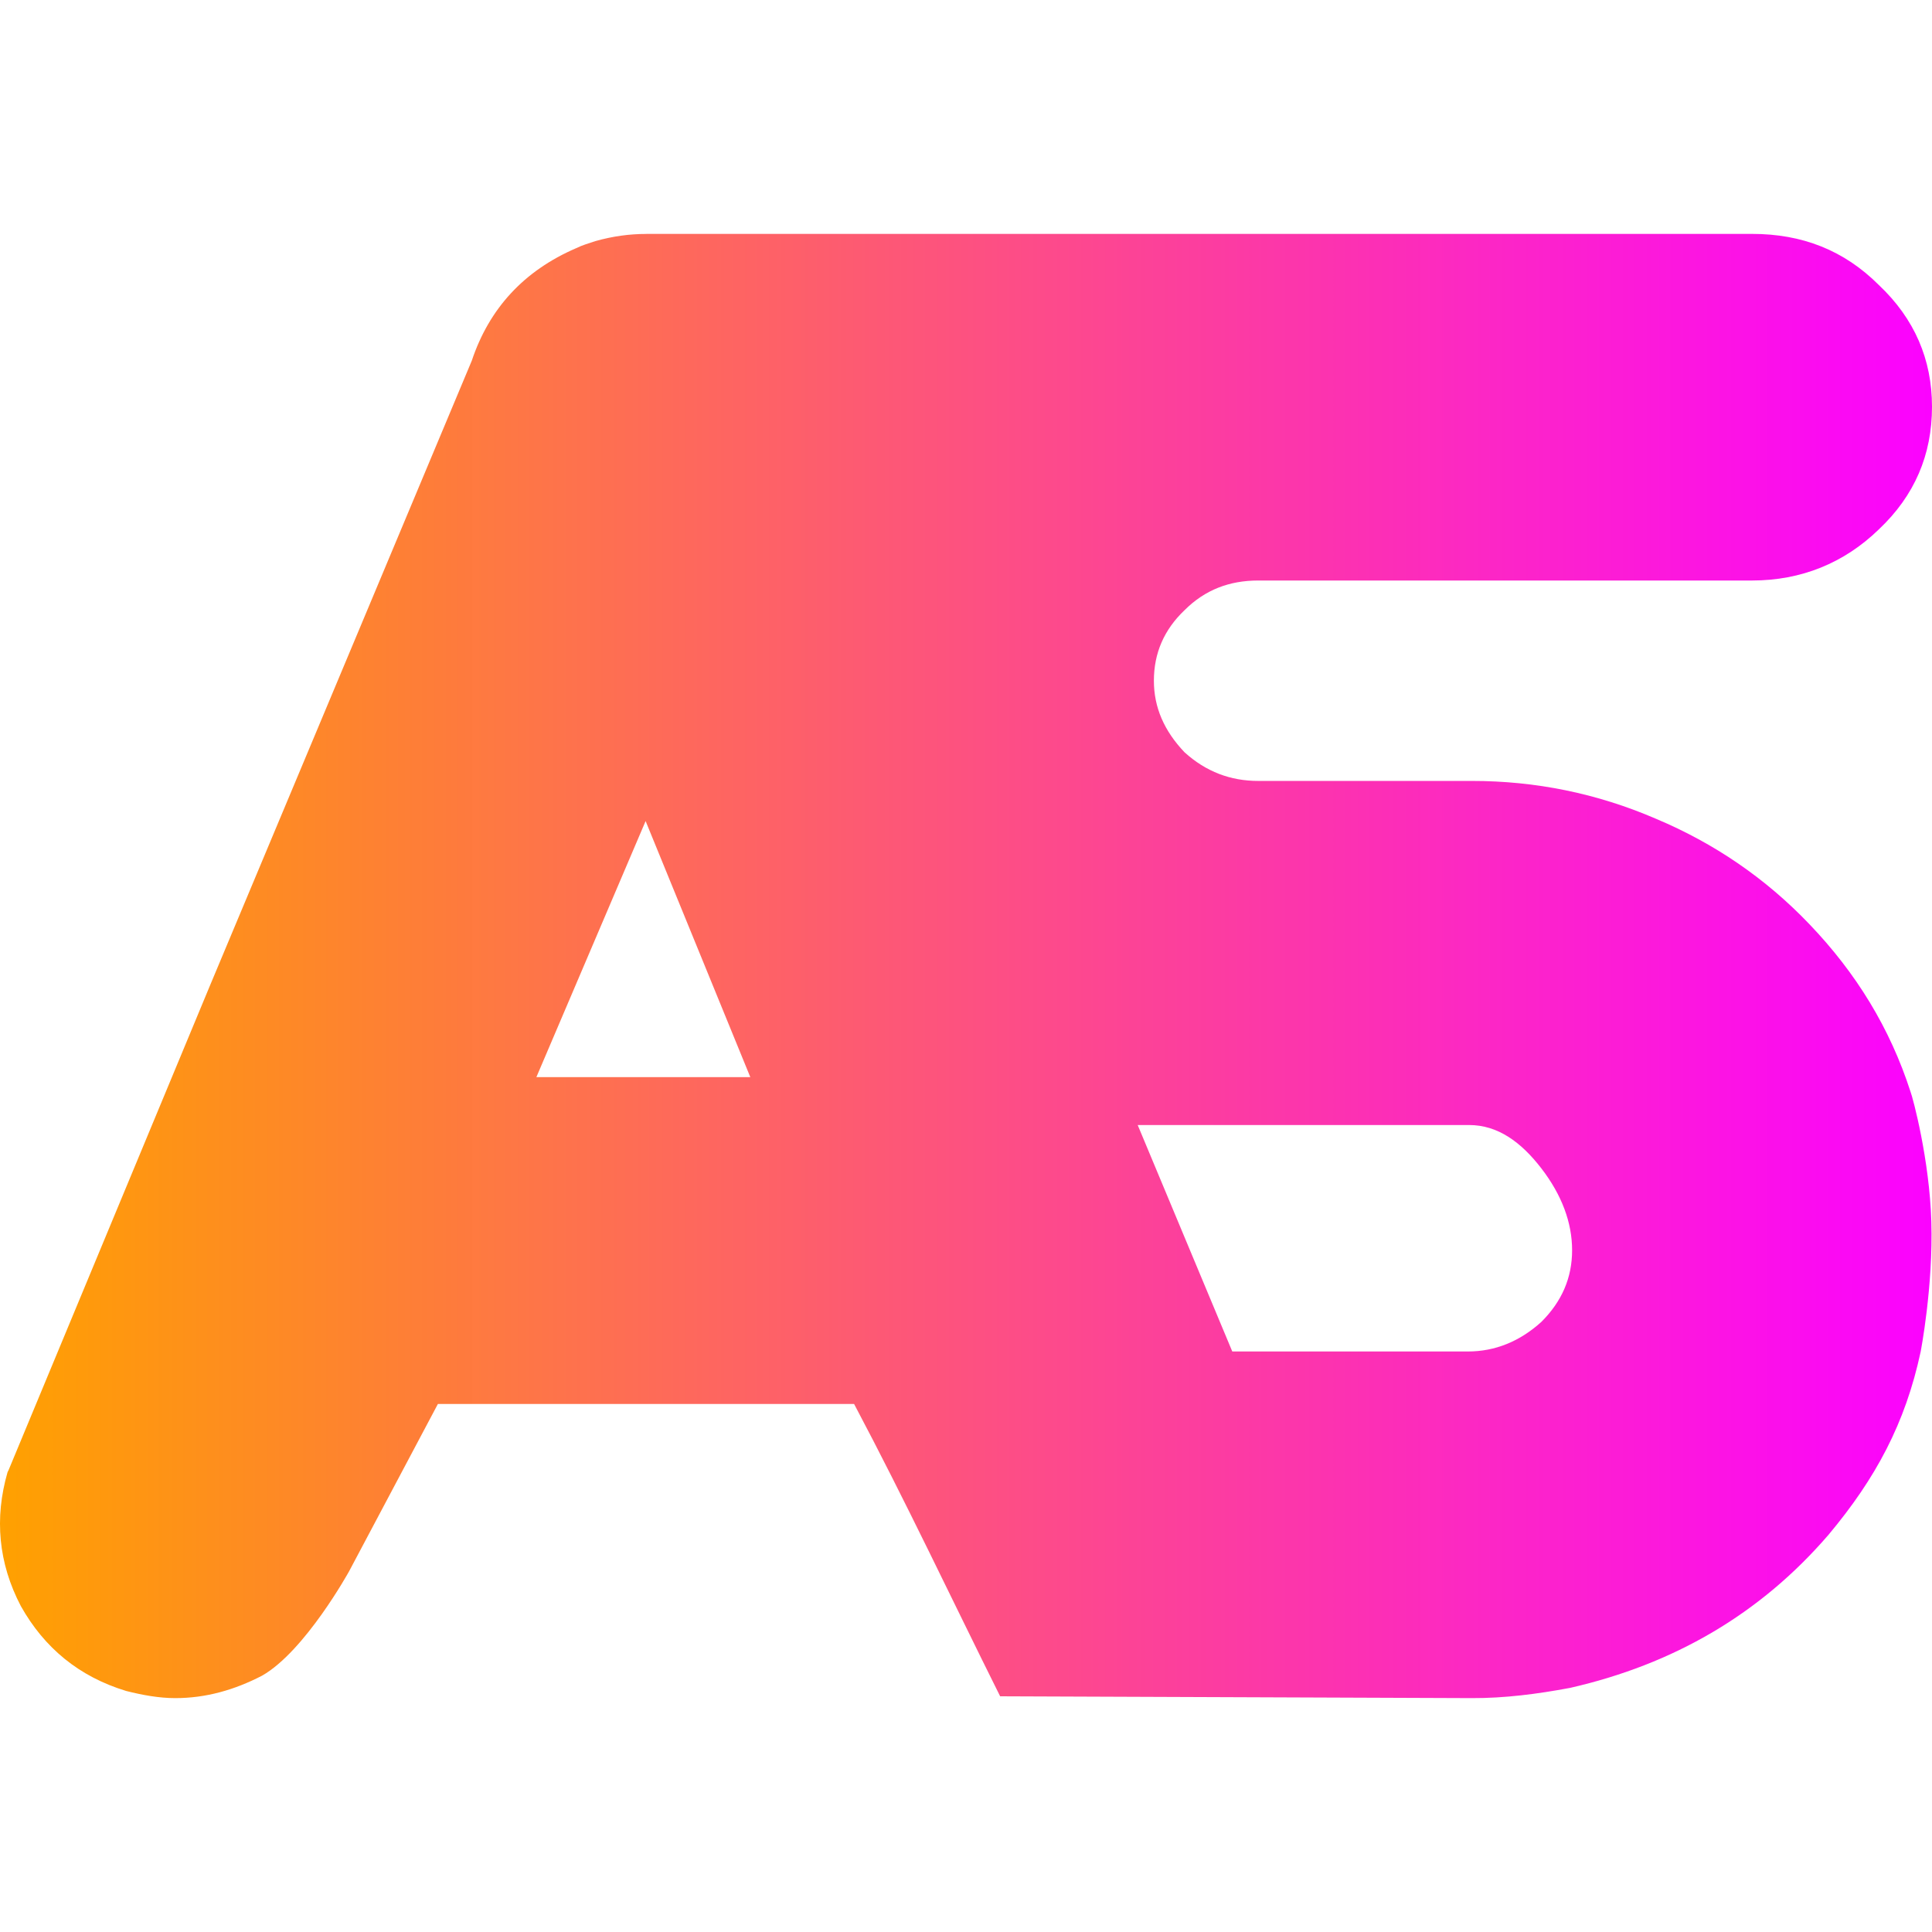 <svg xmlns="http://www.w3.org/2000/svg" xmlns:xlink="http://www.w3.org/1999/xlink" viewBox="0 0 144 144">
  <defs>
    <linearGradient id="a">
      <stop offset="0" stop-color="#FFA100"/>
      <stop offset="1" stop-color="#FB00FF" stop-opacity=".992"/>
    </linearGradient>
    <linearGradient xlink:href="#a" id="b" x1="-1085.494" x2="-895.496" y1="251.785" y2="251.785" gradientTransform="matrix(.758 0 0 .758 822.698 -118.829)" gradientUnits="userSpaceOnUse"/>
  </defs>
  <path fill="url(#b)" d="M48.293 17.432c-.013-0-.026.002-.039.002h-.084v.003c-1.249-.002-2.512.172-3.785.531-.457.152-.991.304-1.448.533-3.887 1.677-6.477 4.496-7.773 8.383L15.654 73.448.64 109.573l-.076.152c-.991 3.43-.686 6.782.99 9.983 1.753 3.125 4.344 5.26 7.85 6.327 1.219.305 2.438.533 3.658.533 2.286 0 4.42-.61 6.478-1.677 3.201-1.829 6.478-7.773 6.478-7.773l6.621-12.476h31.019c3.865 7.29 7.205 14.407 10.887 21.79l35.16.136c2.439.009 4.878-.305 7.317-.762 7.697-1.753 14.174-5.488 19.281-11.432 3.506-4.192 5.708-8.288 6.851-13.623 0 0 .944-4.862.796-9.72-.139-4.589-1.365-9.175-1.55-9.656-1.524-4.725-4.039-8.841-7.545-12.499-3.277-3.43-7.087-6.021-11.431-7.85-4.42-1.905-8.994-2.82-13.719-2.82H93.777c-2.058 0-3.887-.685-5.487-2.133-1.524-1.6-2.286-3.353-2.286-5.335 0-2.058.761-3.81 2.286-5.258 1.524-1.524 3.353-2.212 5.487-2.212h36.81c3.658 0 6.859-1.295 9.45-3.81 2.667-2.515 3.963-5.563 3.963-9.145 0-3.506-1.295-6.555-3.963-9.07-2.591-2.591-5.716-3.81-9.45-3.81H48.316c-.008-0-.016-.002-.023-.002zm-.173 43.765 7.804 19.087H39.978ZM84.797 83.853h24.698c2.134 0 3.868 1.256 5.393 3.237 1.524 1.982 2.287 4.04 2.287 6.097s-.763 3.811-2.287 5.335c-1.6 1.448-3.43 2.21-5.487 2.21H91.847Z" aria-label="AS" font-size="205.938"/>
</svg>